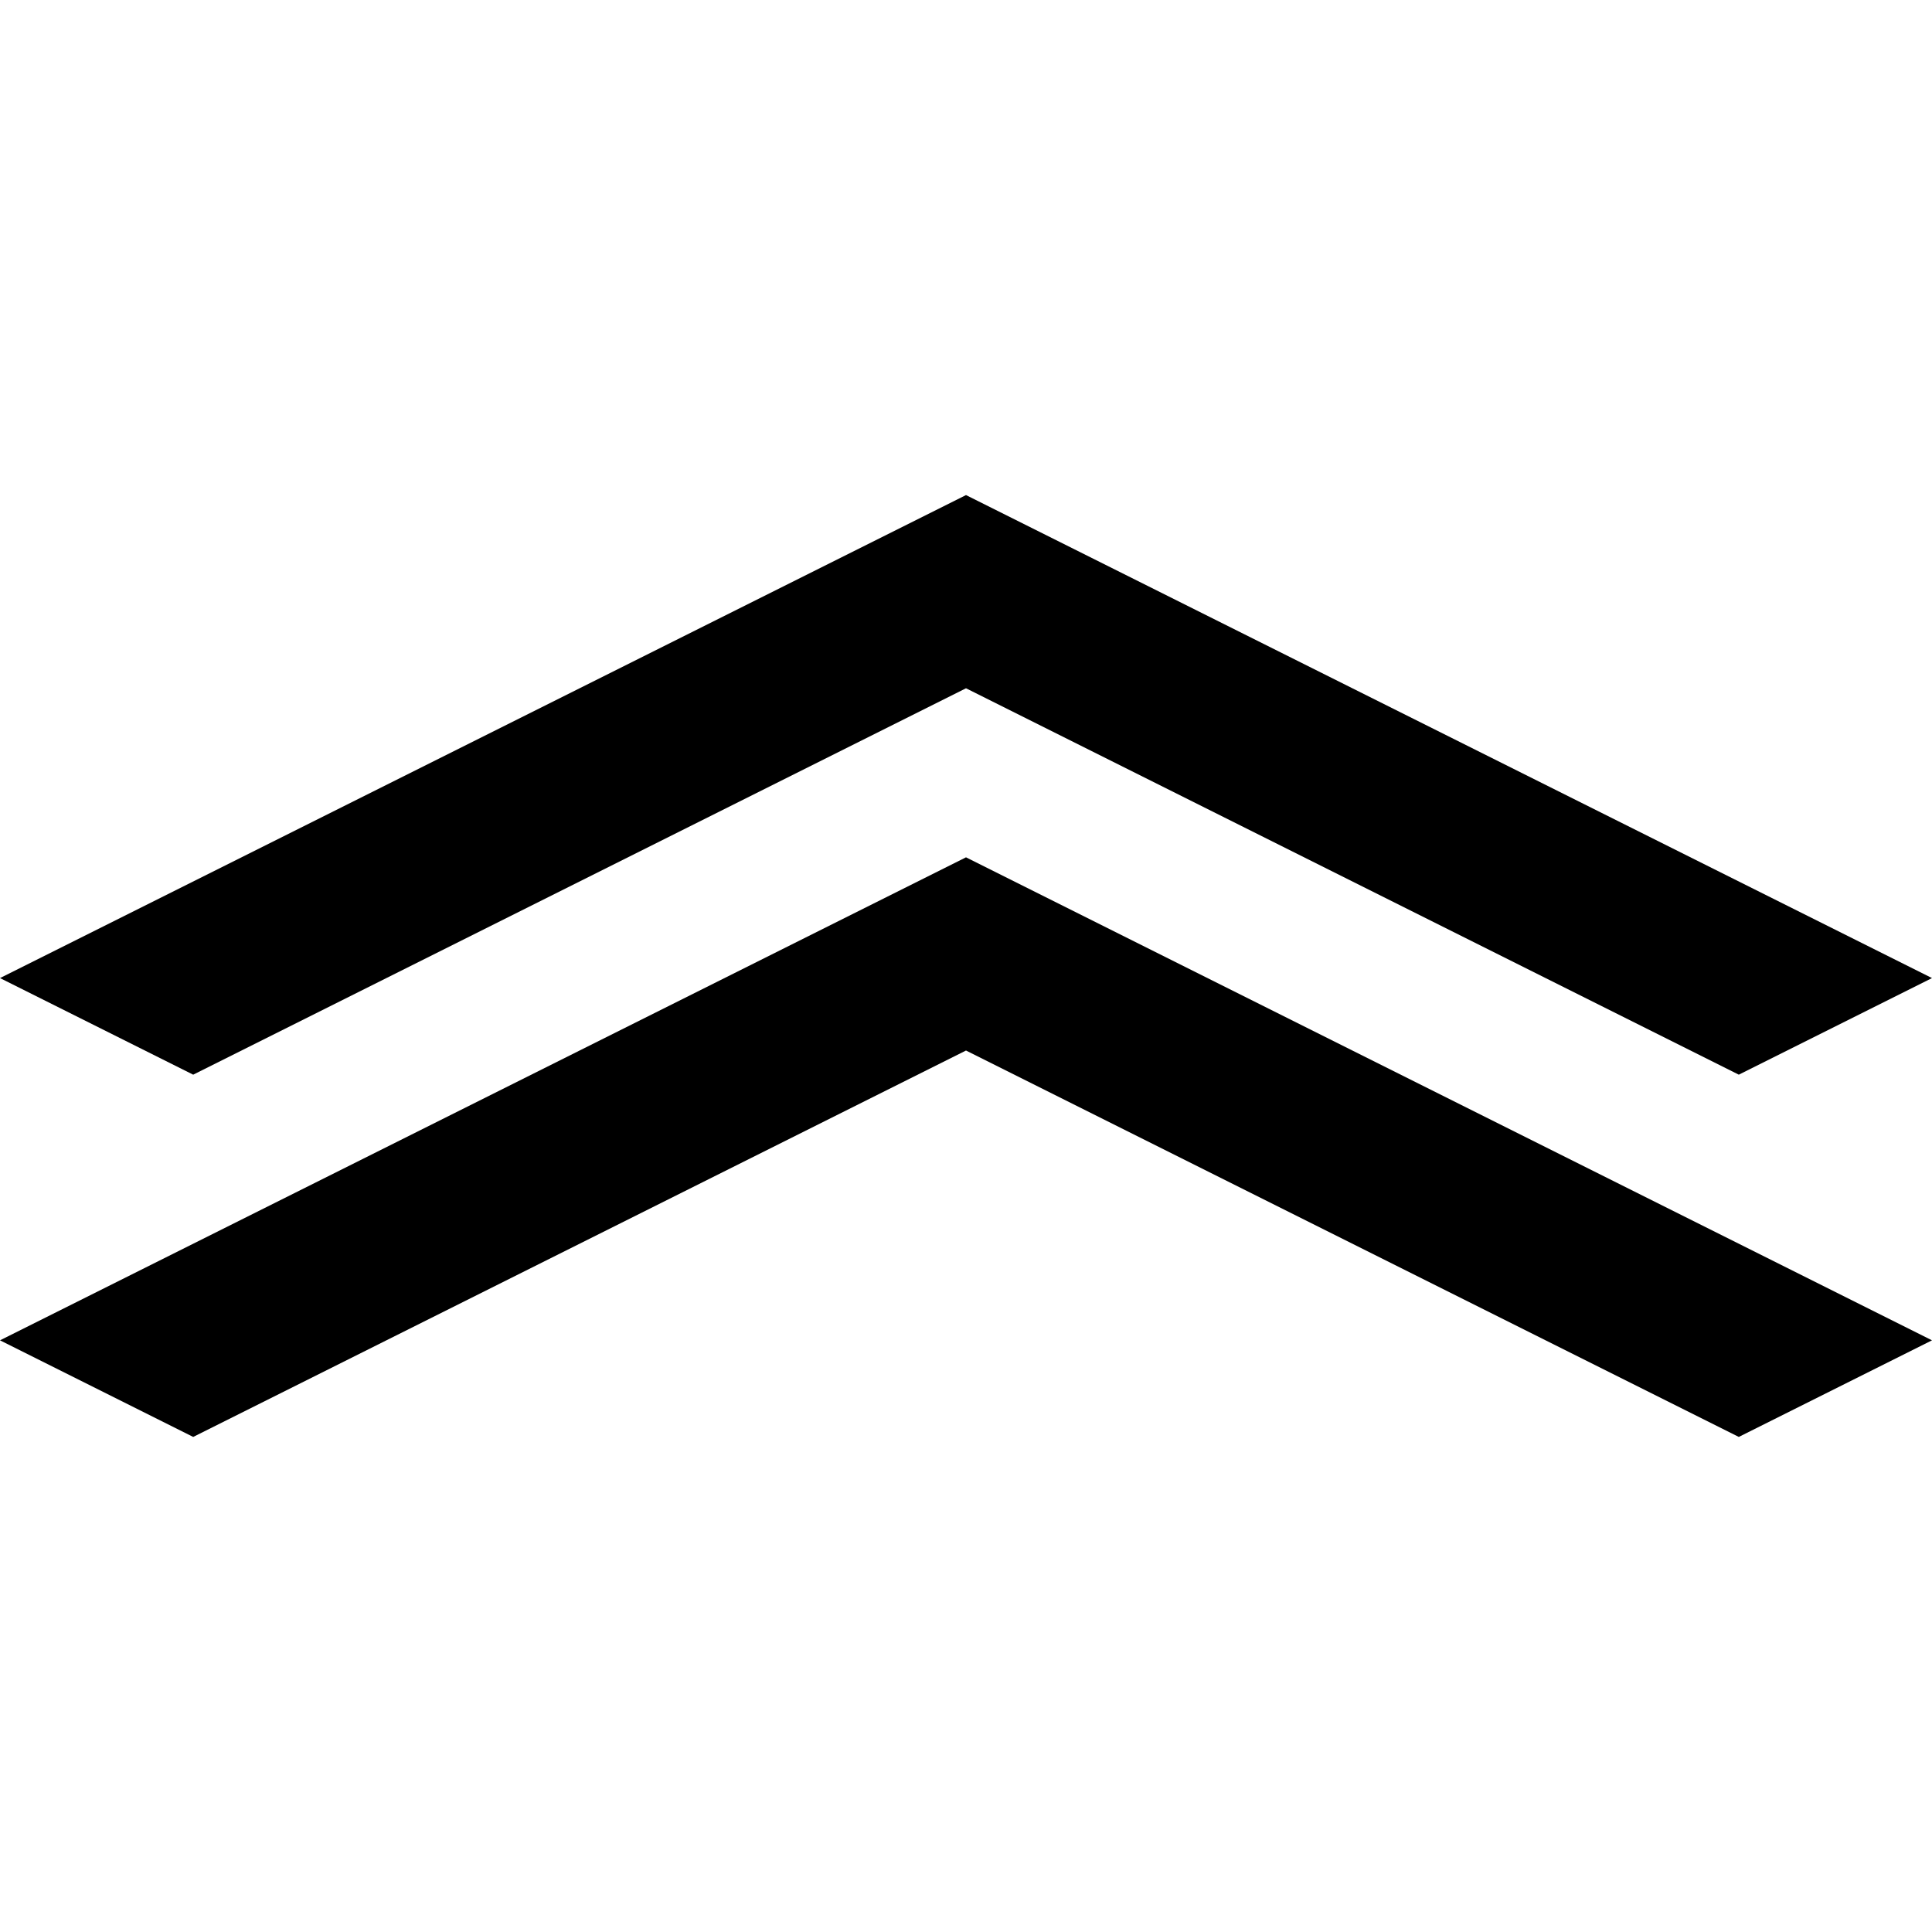 <?xml version="1.0" encoding="utf-8"?>
<!-- Generator: Adobe Illustrator 20.0.0, SVG Export Plug-In . SVG Version: 6.00 Build 0)  -->
<svg version="1.1" id="Ebene_1" xmlns="http://www.w3.org/2000/svg" xmlns:xlink="http://www.w3.org/1999/xlink" x="0px" y="0px"
	 viewBox="0 0 32 32" style="enable-background:new 0 0 32 32;" xml:space="preserve">
<g>
	<polygon points="3.2,23.8 0,22.2 16,14.2 32,22.2 28.8,23.8 16,17.4 	"/>
	<polygon points="3.2,17.8 0,16.2 16,8.2 32,16.2 28.8,17.8 16,11.4 	"/>
</g>
</svg>
